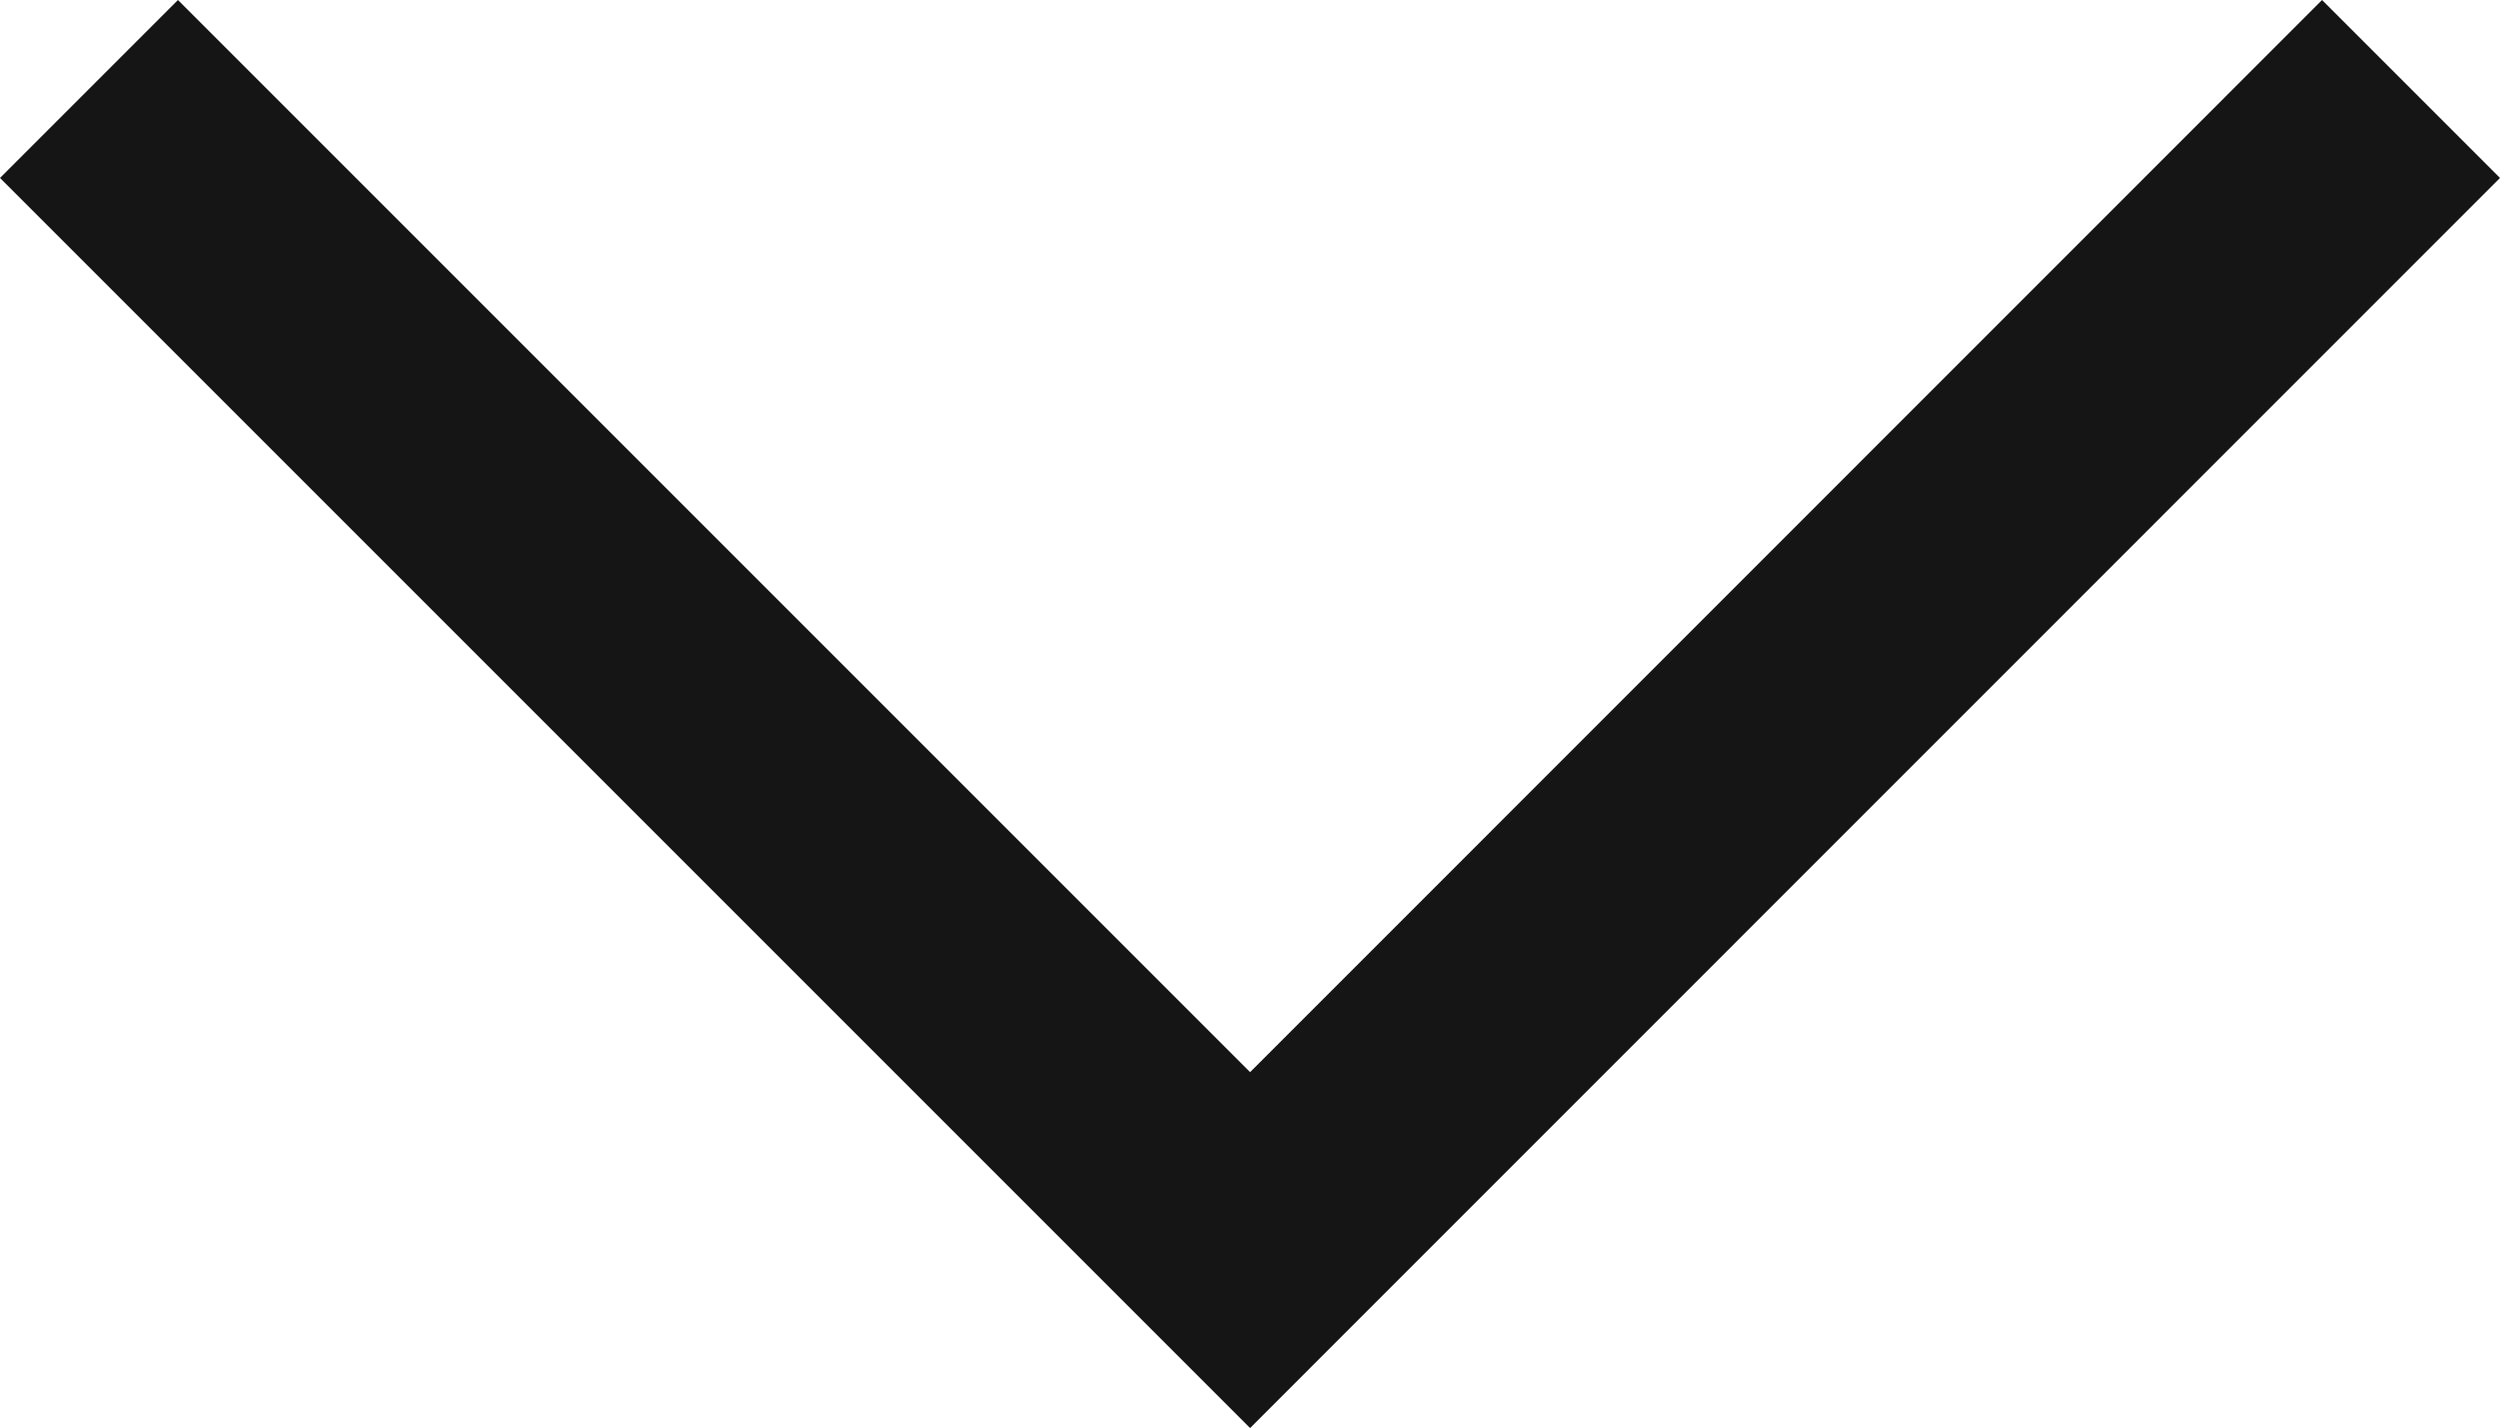 <?xml version="1.0" encoding="UTF-8"?><svg id="a" xmlns="http://www.w3.org/2000/svg" viewBox="0 0 129.11 73.75"><defs><style>.b{fill:#151515;}</style></defs><polygon class="b" points="119.92 0 129.11 9.19 64.56 73.75 0 9.19 9.19 0 64.56 55.37 119.92 0"/></svg>